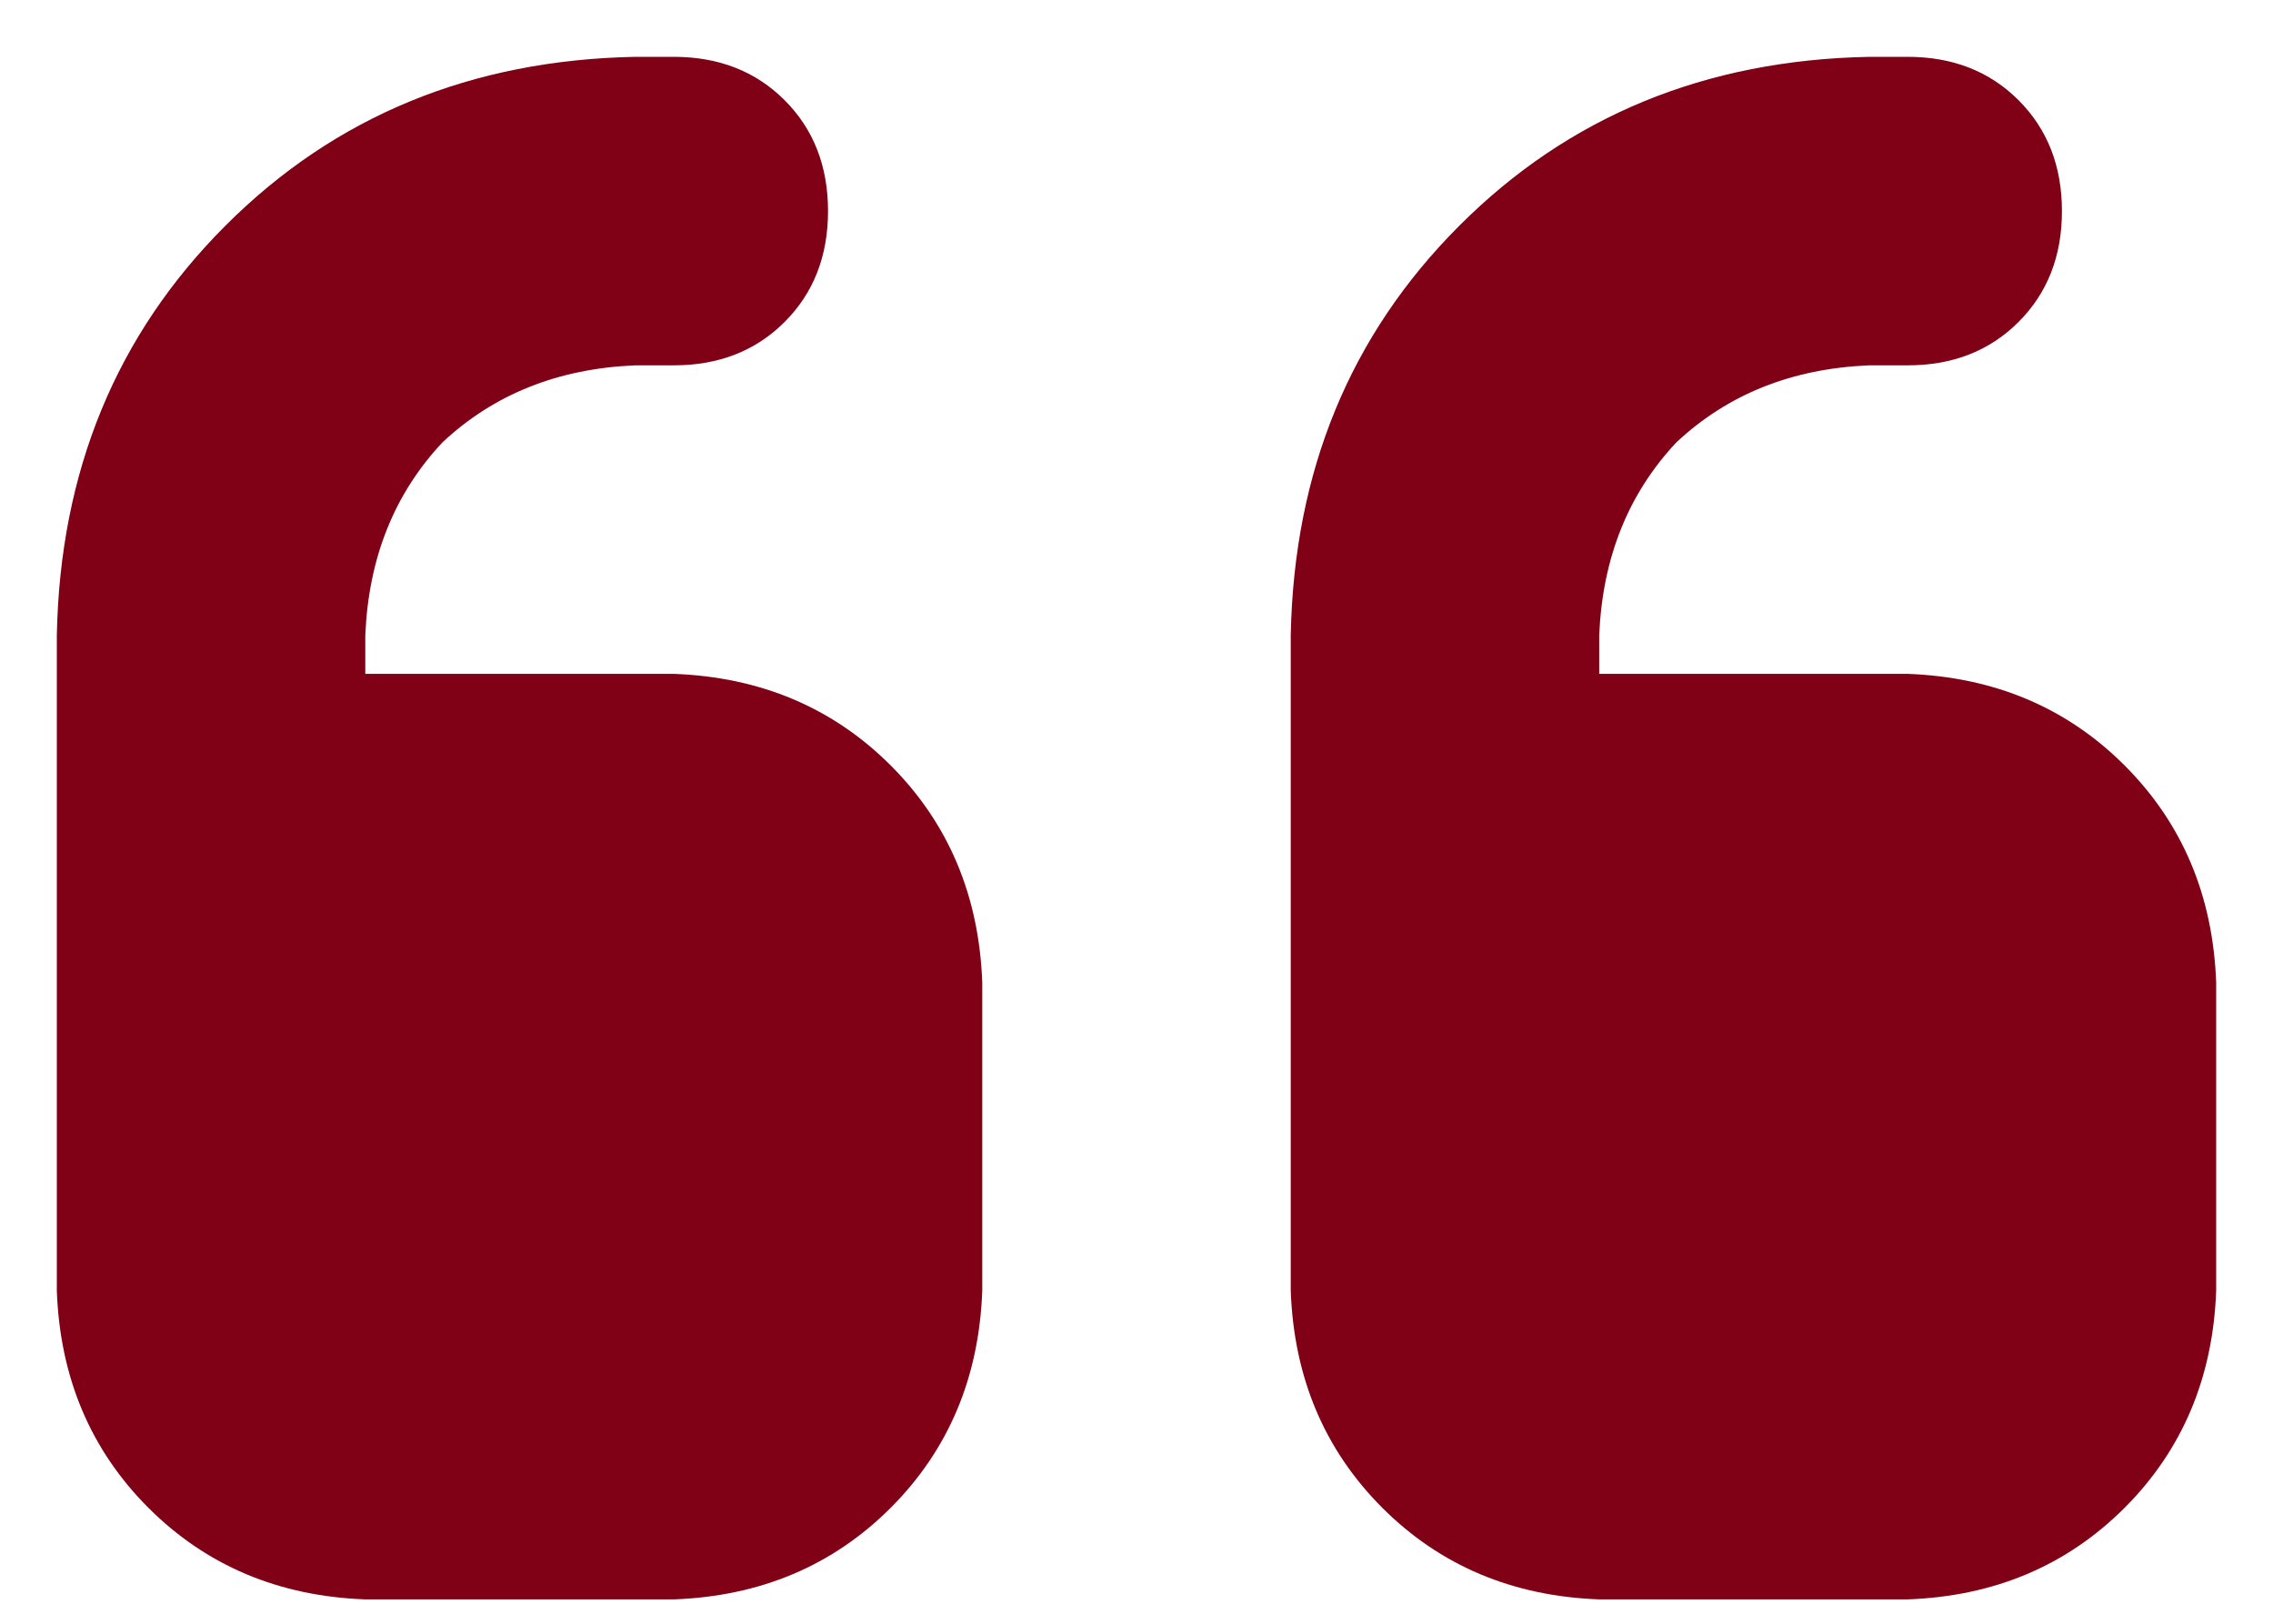 <svg width="35" height="25" viewBox="0 0 35 25" fill="none" xmlns="http://www.w3.org/2000/svg">
<path d="M0.875 9.781C0.924 7.258 1.79 5.155 3.473 3.473C5.155 1.79 7.258 0.924 9.781 0.875H10.375C11.068 0.875 11.637 1.098 12.082 1.543C12.527 1.988 12.75 2.557 12.75 3.25C12.75 3.943 12.527 4.512 12.082 4.957C11.637 5.402 11.068 5.625 10.375 5.625H9.781C8.594 5.674 7.604 6.07 6.812 6.812C6.07 7.604 5.674 8.594 5.625 9.781V10.375H10.375C11.711 10.425 12.824 10.895 13.715 11.785C14.605 12.676 15.075 13.789 15.125 15.125V19.875C15.075 21.211 14.605 22.324 13.715 23.215C12.824 24.105 11.711 24.576 10.375 24.625H5.625C4.289 24.576 3.176 24.105 2.285 23.215C1.395 22.324 0.924 21.211 0.875 19.875V17.5V15.125V9.781ZM19.875 9.781C19.924 7.258 20.79 5.155 22.473 3.473C24.155 1.79 26.258 0.924 28.781 0.875H29.375C30.068 0.875 30.637 1.098 31.082 1.543C31.527 1.988 31.75 2.557 31.75 3.25C31.75 3.943 31.527 4.512 31.082 4.957C30.637 5.402 30.068 5.625 29.375 5.625H28.781C27.594 5.674 26.604 6.07 25.812 6.812C25.07 7.604 24.674 8.594 24.625 9.781V10.375H29.375C30.711 10.425 31.824 10.895 32.715 11.785C33.605 12.676 34.075 13.789 34.125 15.125V19.875C34.075 21.211 33.605 22.324 32.715 23.215C31.824 24.105 30.711 24.576 29.375 24.625H24.625C23.289 24.576 22.176 24.105 21.285 23.215C20.395 22.324 19.924 21.211 19.875 19.875V17.5V15.125V9.781Z" fill="#800016"/>
</svg>
